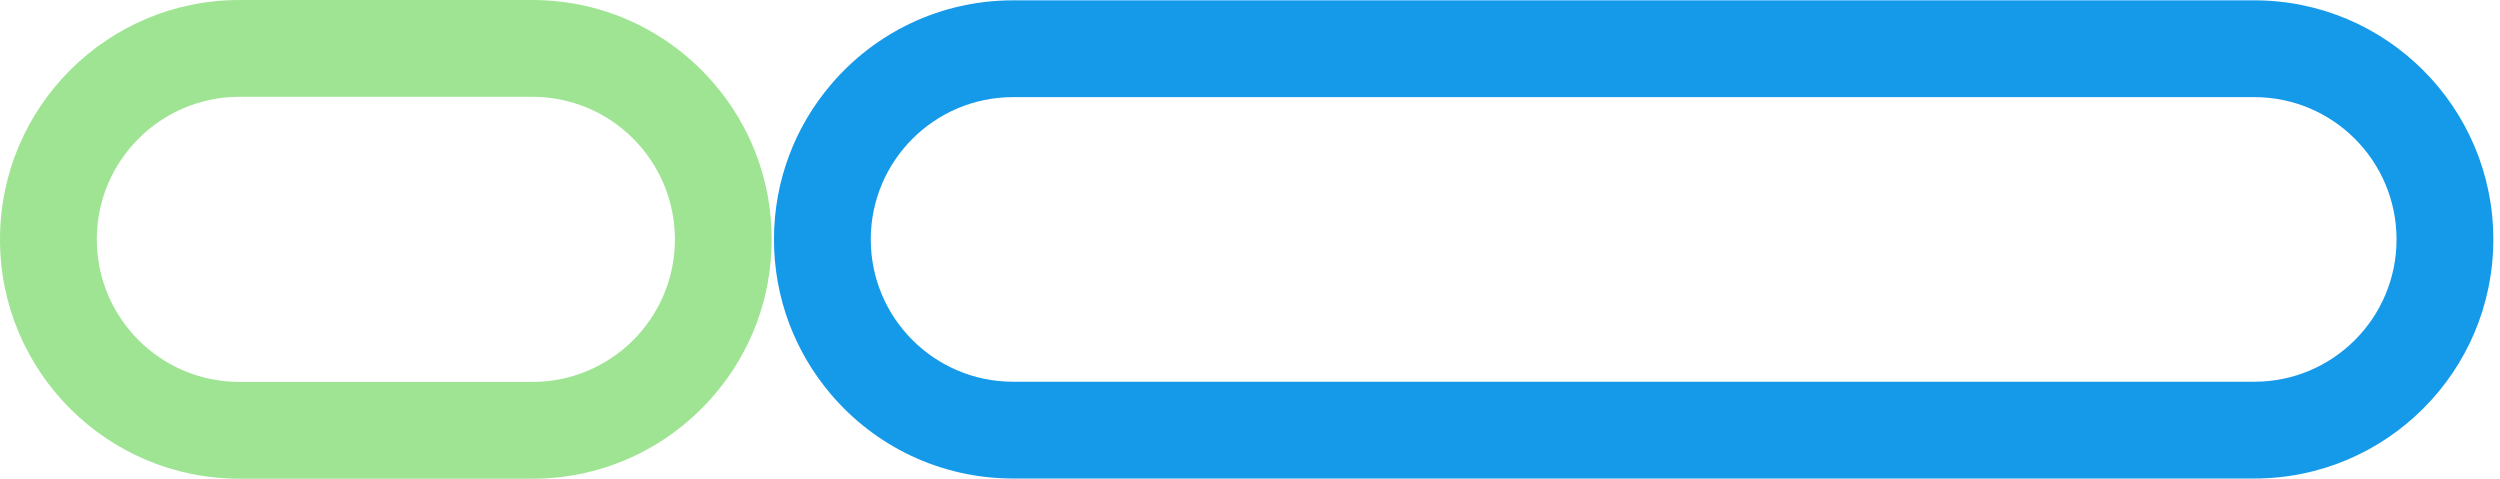 <svg width="282" height="54" viewBox="0 0 282 54" fill="none" xmlns="http://www.w3.org/2000/svg">
<g clip-path="url(#clip0_2550_14841)">
<path fill-rule="evenodd" clip-rule="evenodd" d="M254.29 0.038H114.273C106.036 0.038 98.659 3.726 93.722 9.55C89.718 14.245 87.304 20.347 87.304 27.008C87.304 33.668 89.718 39.759 93.722 44.466C98.659 50.289 106.036 53.977 114.273 53.977H254.29C269.176 53.977 281.248 41.894 281.248 27.008C281.248 12.122 269.176 0.038 254.29 0.038ZM254.29 43.059H114.273C105.405 43.059 98.223 35.864 98.223 27.008C98.223 18.151 105.405 10.957 114.273 10.957H254.29C263.146 10.957 270.329 18.139 270.329 27.008C270.329 35.876 263.146 43.059 254.29 43.059Z" fill="#159AEA"/>
<path fill-rule="evenodd" clip-rule="evenodd" d="M80.642 9.548C75.692 3.7 68.304 0 60.042 0H27.006C12.096 0 0 12.084 0 27.006C0 41.929 12.096 54 27.006 54H60.042C68.304 54 75.692 50.3 80.642 44.452C84.646 39.757 87.048 33.654 87.048 27.006C87.048 20.358 84.646 14.243 80.642 9.548ZM60.042 43.081H27.006C18.125 43.081 10.919 35.887 10.919 27.006C10.919 18.125 18.125 10.919 27.006 10.919H60.042C68.922 10.919 76.129 18.113 76.129 27.006C76.129 35.899 68.922 43.081 60.042 43.081Z" fill="#9EE493"/>
</g>
<defs>
<clipPath id="clip0_2550_14841">
<rect width="281.246" height="54" fill="white"/>
</clipPath>
</defs>
</svg>
